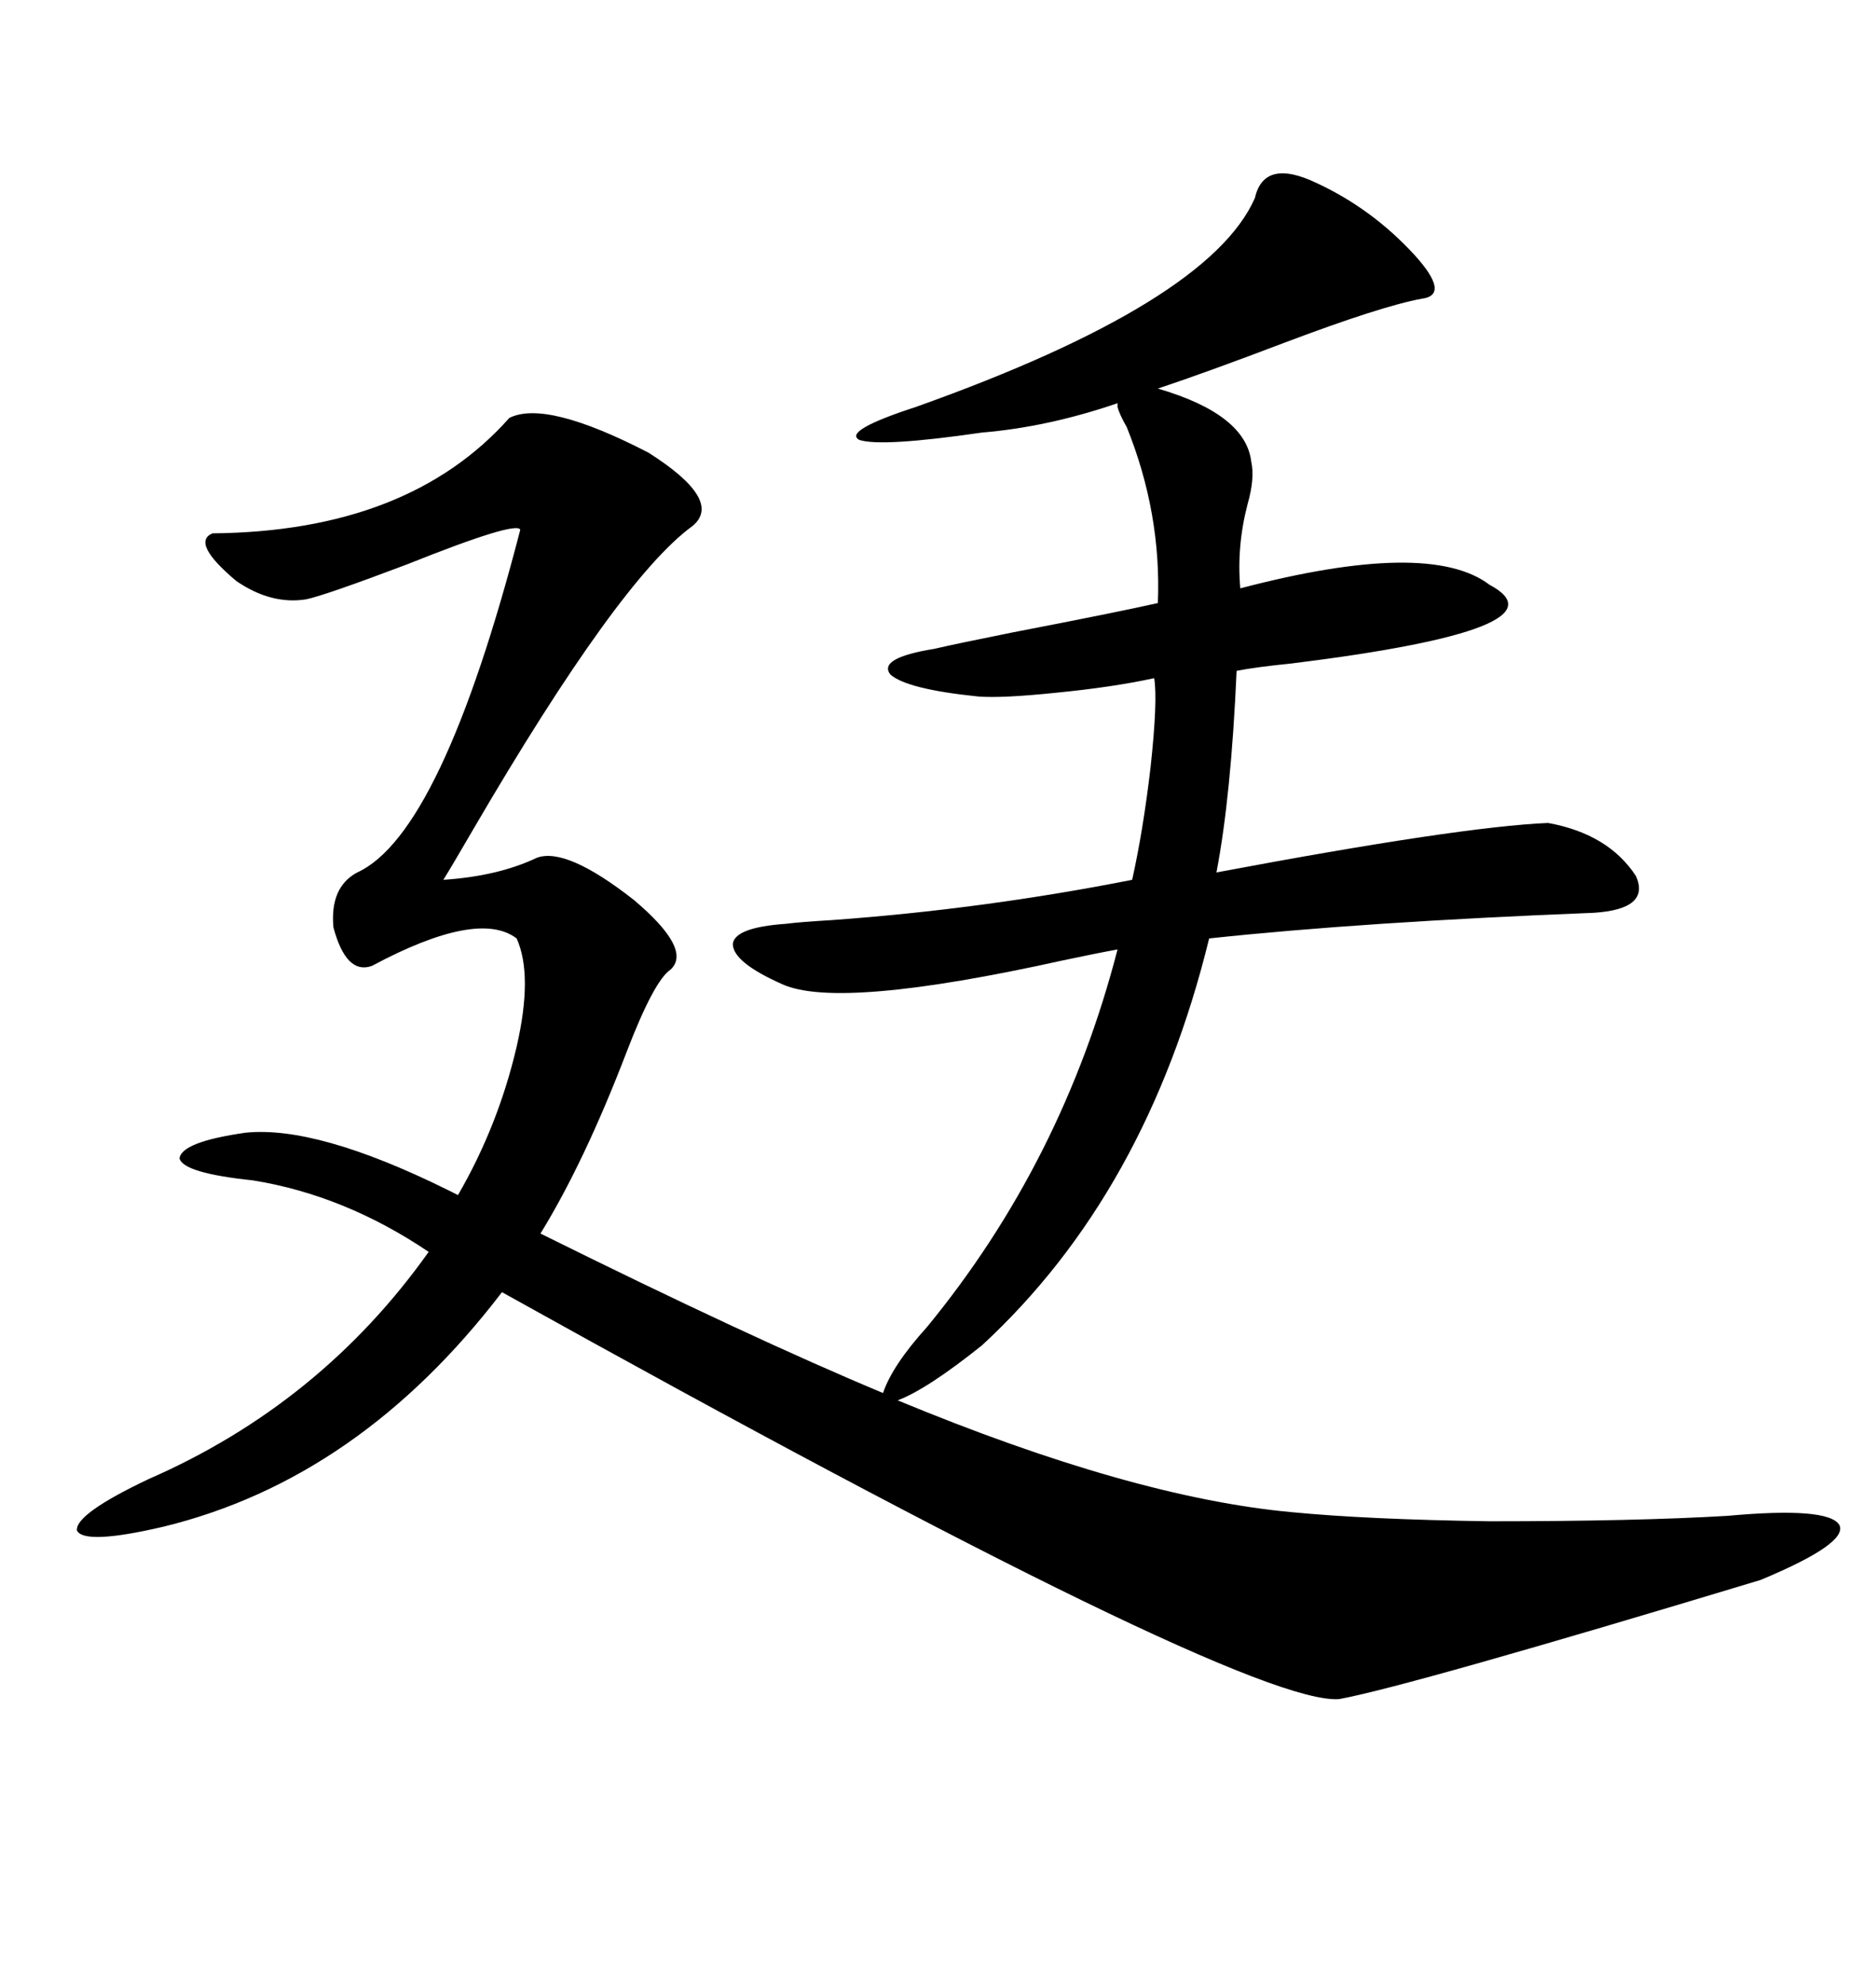<svg xmlns="http://www.w3.org/2000/svg" xmlns:xlink="http://www.w3.org/1999/xlink" width="300" height="317.285"><path d="M81.45 66.80L81.45 66.80Q87.30 63.87 103.71 72.36L103.71 72.36Q115.72 79.98 110.74 84.08L110.74 84.08Q99.02 92.58 75.59 132.71L75.59 132.71Q72.36 138.28 70.90 140.63L70.90 140.63Q79.69 140.04 85.84 137.11L85.84 137.11Q90.53 135.35 101.37 143.85L101.37 143.85Q110.74 151.76 107.23 154.98L107.23 154.98Q104.59 156.74 100.20 168.16L100.20 168.16Q93.46 185.74 86.43 197.17L86.43 197.17Q120.12 213.87 141.21 222.66L141.21 222.66Q142.68 218.26 148.24 212.11L148.24 212.11Q169.92 185.74 178.71 151.76L178.71 151.76Q175.49 152.34 169.92 153.52L169.92 153.52Q134.18 161.43 125.10 157.32L125.10 157.32Q117.19 153.81 117.19 150.88L117.19 150.88Q117.48 148.24 125.68 147.66L125.68 147.66Q128.03 147.36 133.01 147.07L133.01 147.07Q157.32 145.31 181.05 140.63L181.05 140.63Q182.81 132.71 183.98 122.75L183.98 122.75Q185.16 111.91 184.57 108.40L184.57 108.40Q177.83 109.86 168.75 110.74L168.75 110.74Q160.25 111.62 156.45 111.33L156.45 111.33Q145.02 110.16 142.38 107.81L142.38 107.81Q140.33 105.18 149.41 103.71L149.41 103.71Q153.22 102.83 162.01 101.07L162.01 101.07Q178.71 97.85 185.16 96.39L185.16 96.39Q185.74 82.03 180.18 68.26L180.18 68.26Q179.00 66.21 178.71 65.04L178.71 65.04L178.71 64.45Q167.58 68.26 157.03 69.14L157.03 69.14Q140.92 71.48 137.40 70.31L137.40 70.31Q134.77 68.85 146.48 65.04L146.48 65.04Q193.36 48.34 200.68 31.64L200.68 31.64Q202.15 25.20 210.64 29.30L210.64 29.30Q219.43 33.40 226.17 40.72L226.17 40.72Q232.03 47.17 227.34 47.75L227.34 47.75Q220.90 48.93 205.37 54.79L205.37 54.79Q193.07 59.47 185.16 62.11L185.16 62.11Q199.22 66.21 200.10 73.83L200.10 73.83Q200.68 76.46 199.51 80.57L199.51 80.57Q197.75 87.30 198.34 94.04L198.34 94.04Q228.52 86.13 238.18 93.46L238.18 93.46Q251.37 100.49 206.54 106.05L206.54 106.05Q200.68 106.64 197.75 107.23L197.75 107.23Q196.88 127.15 194.53 139.45L194.53 139.45Q233.50 132.13 247.56 131.54L247.56 131.54Q257.23 133.30 261.62 140.04L261.62 140.04Q263.96 145.31 254.88 145.90L254.88 145.90Q217.97 147.36 193.36 150L193.36 150Q183.40 190.72 157.03 215.04L157.03 215.04Q148.24 222.07 143.55 223.83L143.55 223.83Q181.05 239.36 206.54 241.70L206.54 241.70Q218.55 242.87 238.18 243.16L238.18 243.16Q261.62 243.16 276.27 242.29L276.27 242.29Q292.38 240.82 294.14 243.75L294.14 243.75Q295.61 246.68 281.54 252.54L281.54 252.54Q225.29 269.53 214.16 271.58L214.16 271.58Q199.22 272.75 80.27 206.54L80.27 206.54Q57.42 236.43 26.07 244.04L26.07 244.04Q13.48 246.97 12.30 244.63L12.30 244.63Q12.01 241.99 23.73 236.43L23.73 236.43Q51.27 224.41 68.55 200.10L68.55 200.10Q55.08 191.02 40.43 188.67L40.43 188.67Q29.30 187.50 28.71 185.16L28.71 185.16Q29.00 182.52 39.26 181.05L39.26 181.05Q50.68 179.88 71.48 190.14L71.48 190.14Q72.66 190.72 73.24 191.02L73.24 191.02Q79.69 179.88 82.62 167.29L82.62 167.29Q85.25 155.86 82.62 150L82.62 150Q76.46 145.31 59.47 154.39L59.47 154.39Q55.37 155.86 53.32 148.24L53.32 148.24Q52.73 141.80 57.13 139.45L57.13 139.45Q70.61 133.30 83.20 84.67L83.20 84.67Q82.62 83.20 65.04 90.23L65.04 90.23Q51.86 95.21 48.93 95.80L48.93 95.80Q43.36 96.68 37.79 92.87L37.79 92.87Q30.47 86.72 33.98 85.25L33.98 85.25Q65.33 84.96 81.45 66.80Z"/></svg>